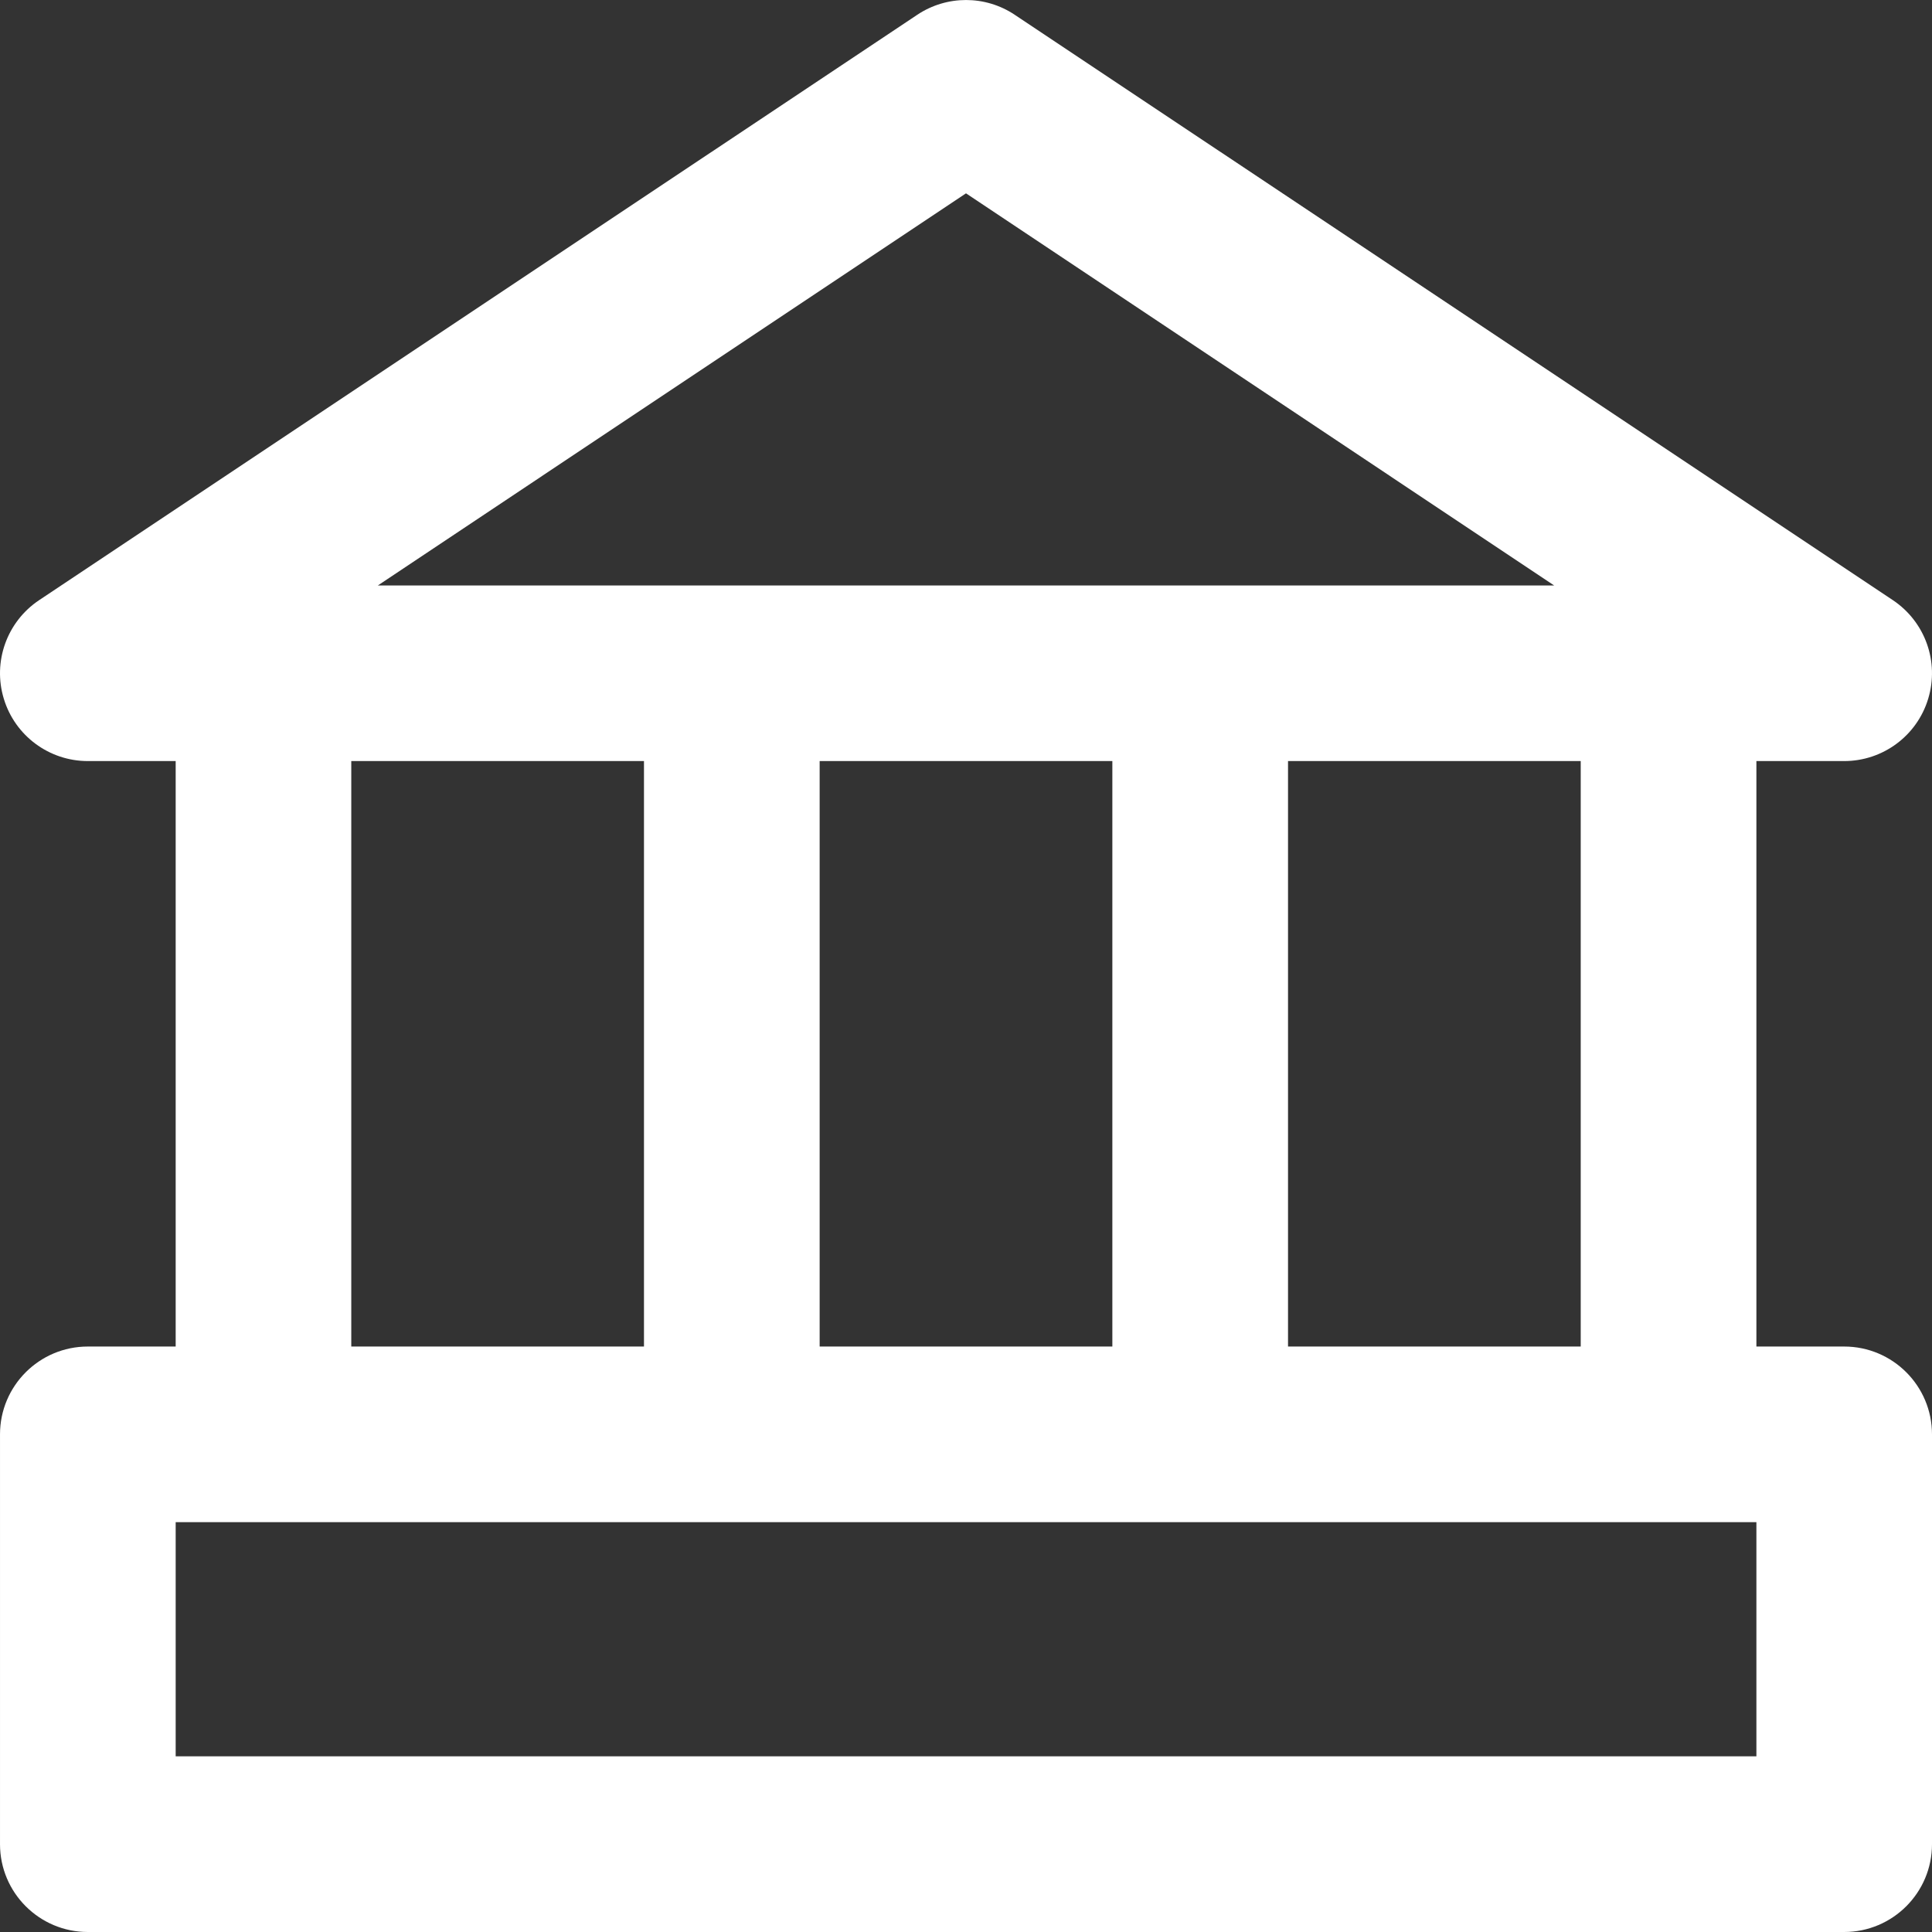 <svg width="28" height="28" viewBox="0 0 28 28" fill="none" xmlns="http://www.w3.org/2000/svg">
<rect x="0" y="0" width="28" height="28" fill="#333333" stroke="none"/>
<g clip-path="url(#clip0_910_7216)">
<path d="M26.727 19.515H25.455V11.03H26.727C27.288 11.03 27.783 10.663 27.945 10.126C28.108 9.59 27.9 9.01 27.433 8.698L14.706 0.214C14.279 -0.071 13.722 -0.071 13.294 0.214L0.567 8.698C0.1 9.01 -0.108 9.59 0.055 10.126C0.217 10.663 0.712 11.03 1.273 11.03H2.546V19.515H1.273C0.57 19.515 8.4876e-05 20.085 8.4876e-05 20.788V26.727C8.4876e-05 27.43 0.57 28 1.273 28H26.727C27.43 28 28 27.43 28 26.727V20.788C28 20.085 27.43 19.515 26.727 19.515ZM22.909 19.515H18.667V11.03H22.909V19.515ZM11.879 19.515V11.03H16.121V19.515H11.879ZM14 2.802L22.524 8.485H5.476L14 2.802ZM5.091 11.03H9.333V19.515H5.091V11.03ZM25.455 25.454H2.546V22.06H25.455V25.454Z" fill="white"/>
</g>
<defs>
<clipPath id="clip0_910_7216">
<rect width="28" height="28" fill="white"/>
</clipPath>
</defs>
</svg>
